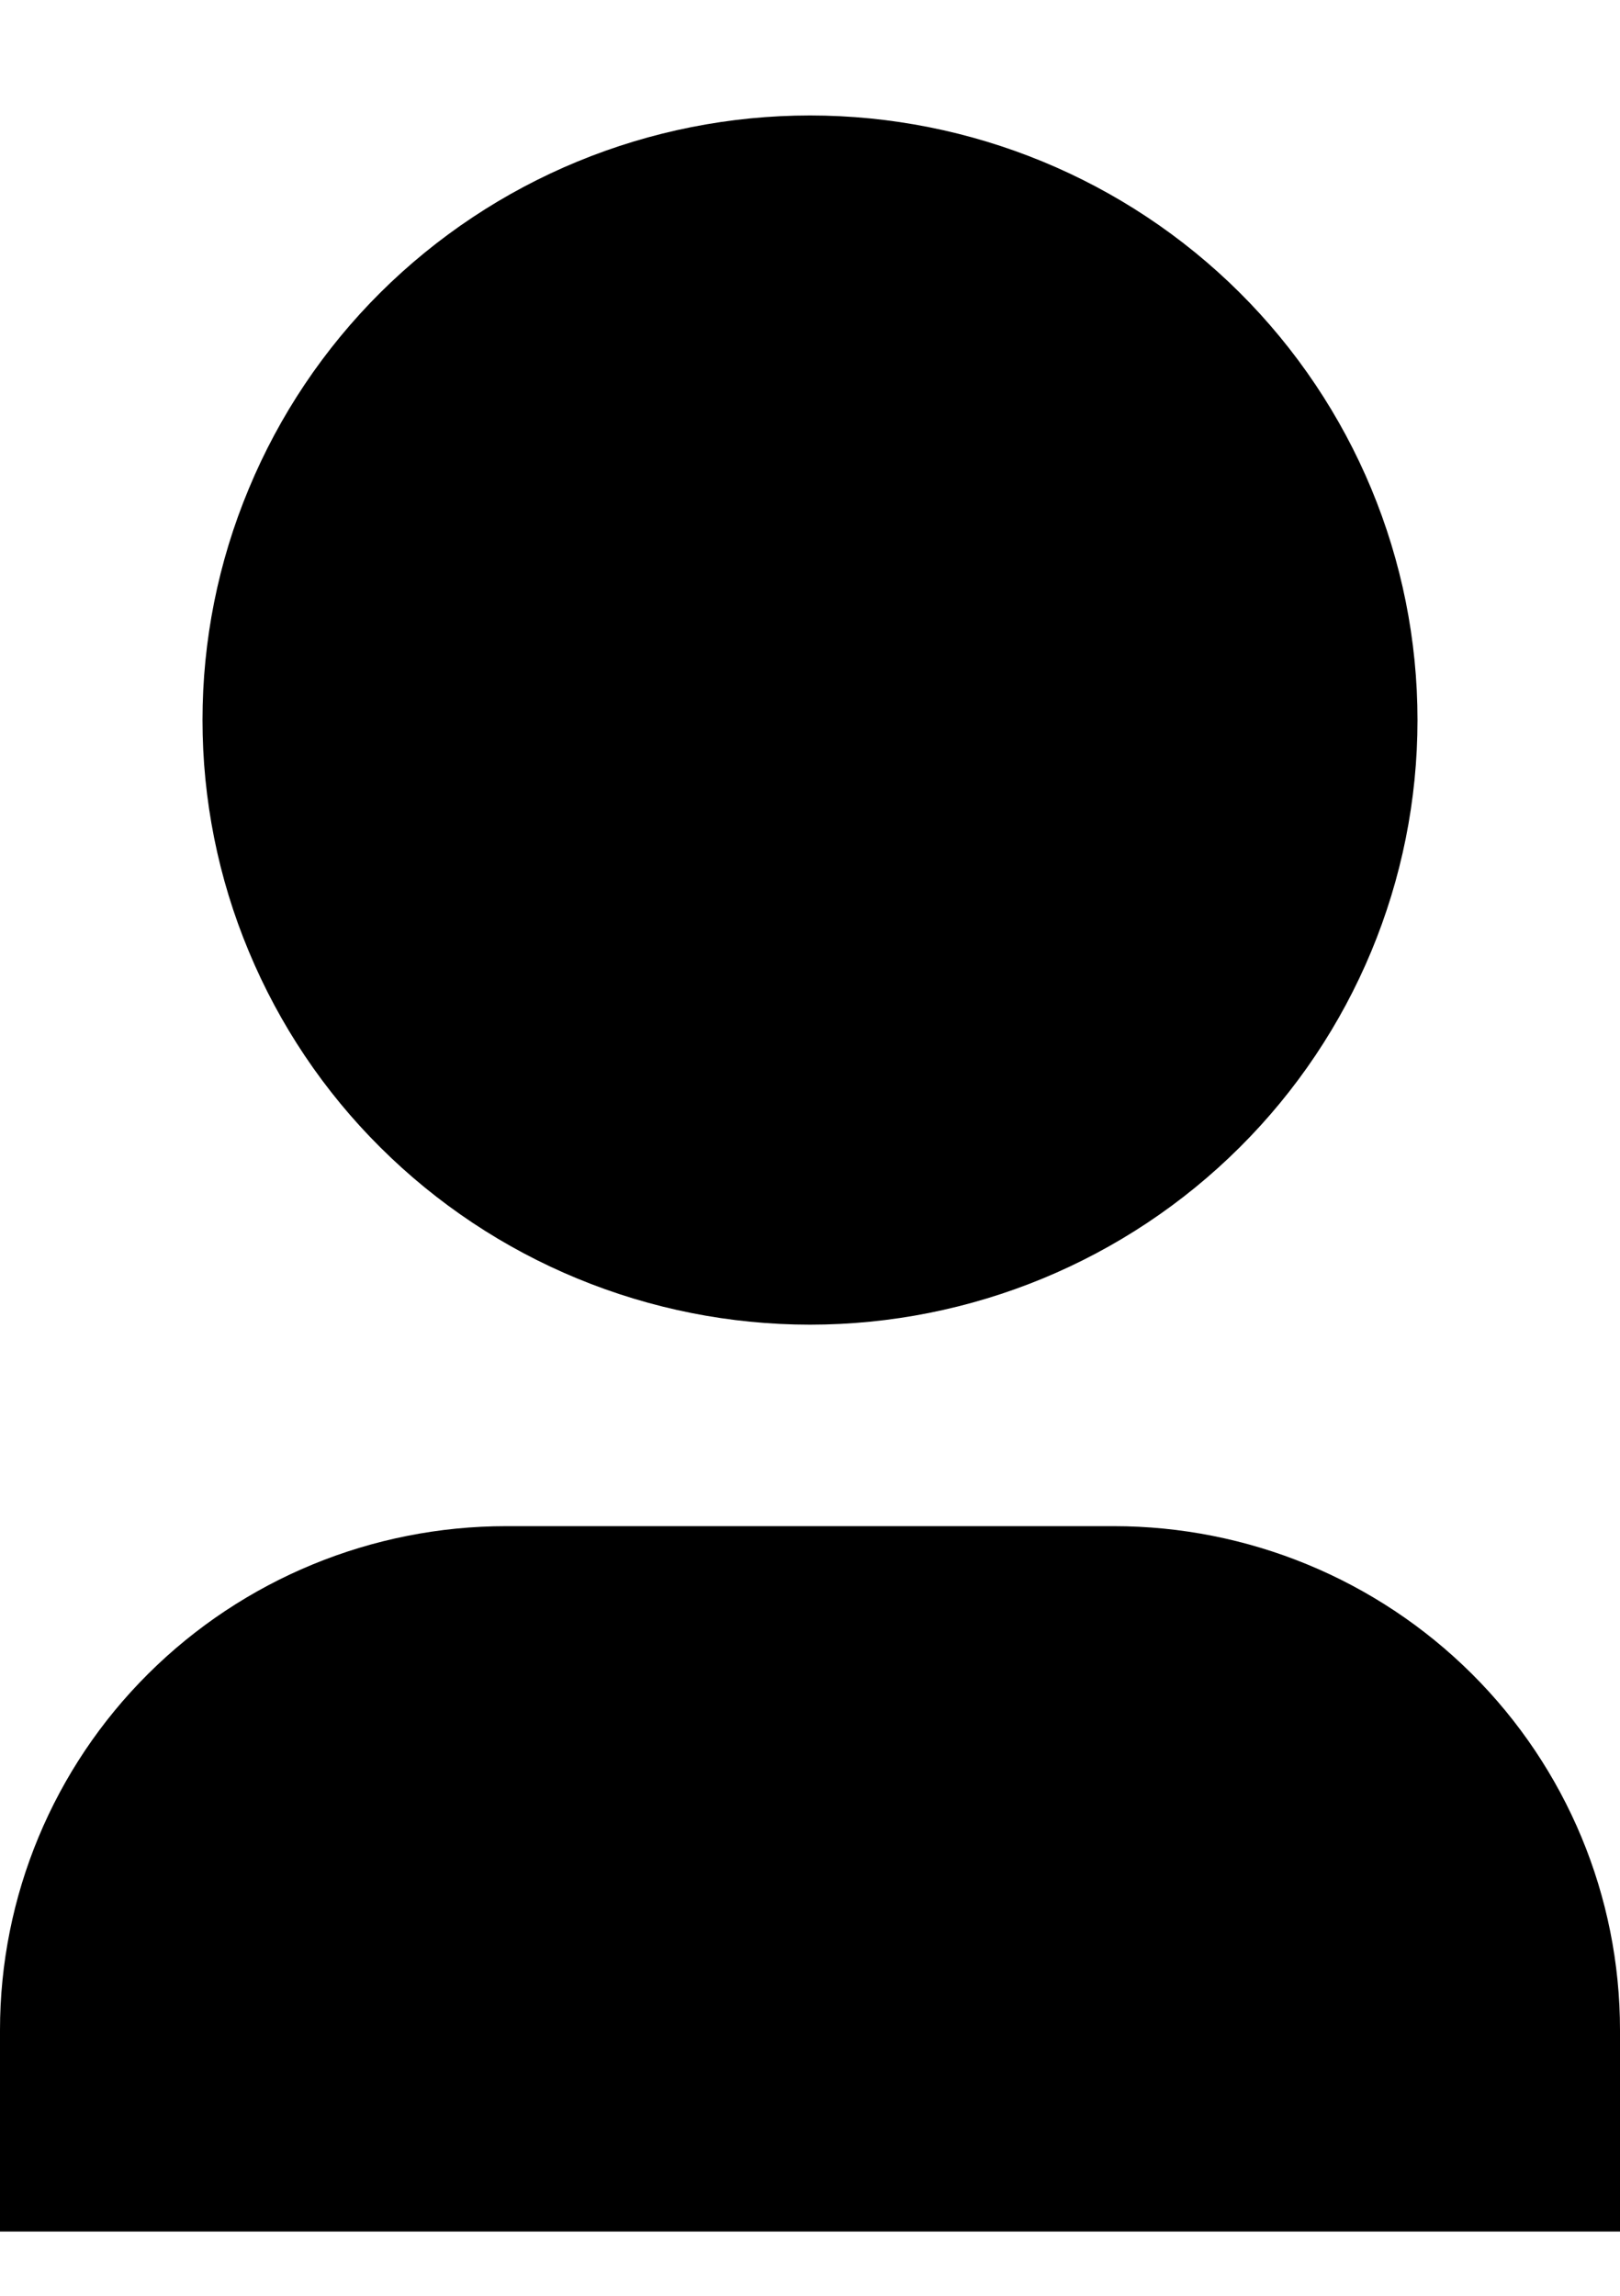 <svg width="12" height="17" viewBox="0 0 12 17" fill="none" xmlns="http://www.w3.org/2000/svg">
<path d="M12 16.524H0V15.032C0 14.042 0.395 13.093 1.098 12.394C1.802 11.694 2.755 11.301 3.75 11.301H8.25C9.245 11.301 10.198 11.694 10.902 12.394C11.605 13.093 12 14.042 12 15.032V16.524ZM6 9.809C5.409 9.809 4.824 9.693 4.278 9.468C3.732 9.243 3.236 8.913 2.818 8.497C2.4 8.082 2.069 7.588 1.843 7.045C1.616 6.502 1.5 5.92 1.5 5.332C1.5 4.744 1.616 4.162 1.843 3.619C2.069 3.075 2.4 2.582 2.818 2.166C3.236 1.751 3.732 1.421 4.278 1.196C4.824 0.971 5.409 0.855 6 0.855C7.193 0.855 8.338 1.327 9.182 2.166C10.026 3.006 10.5 4.144 10.5 5.332C10.5 6.519 10.026 7.658 9.182 8.497C8.338 9.337 7.193 9.809 6 9.809Z" fill="black"/>
</svg>

